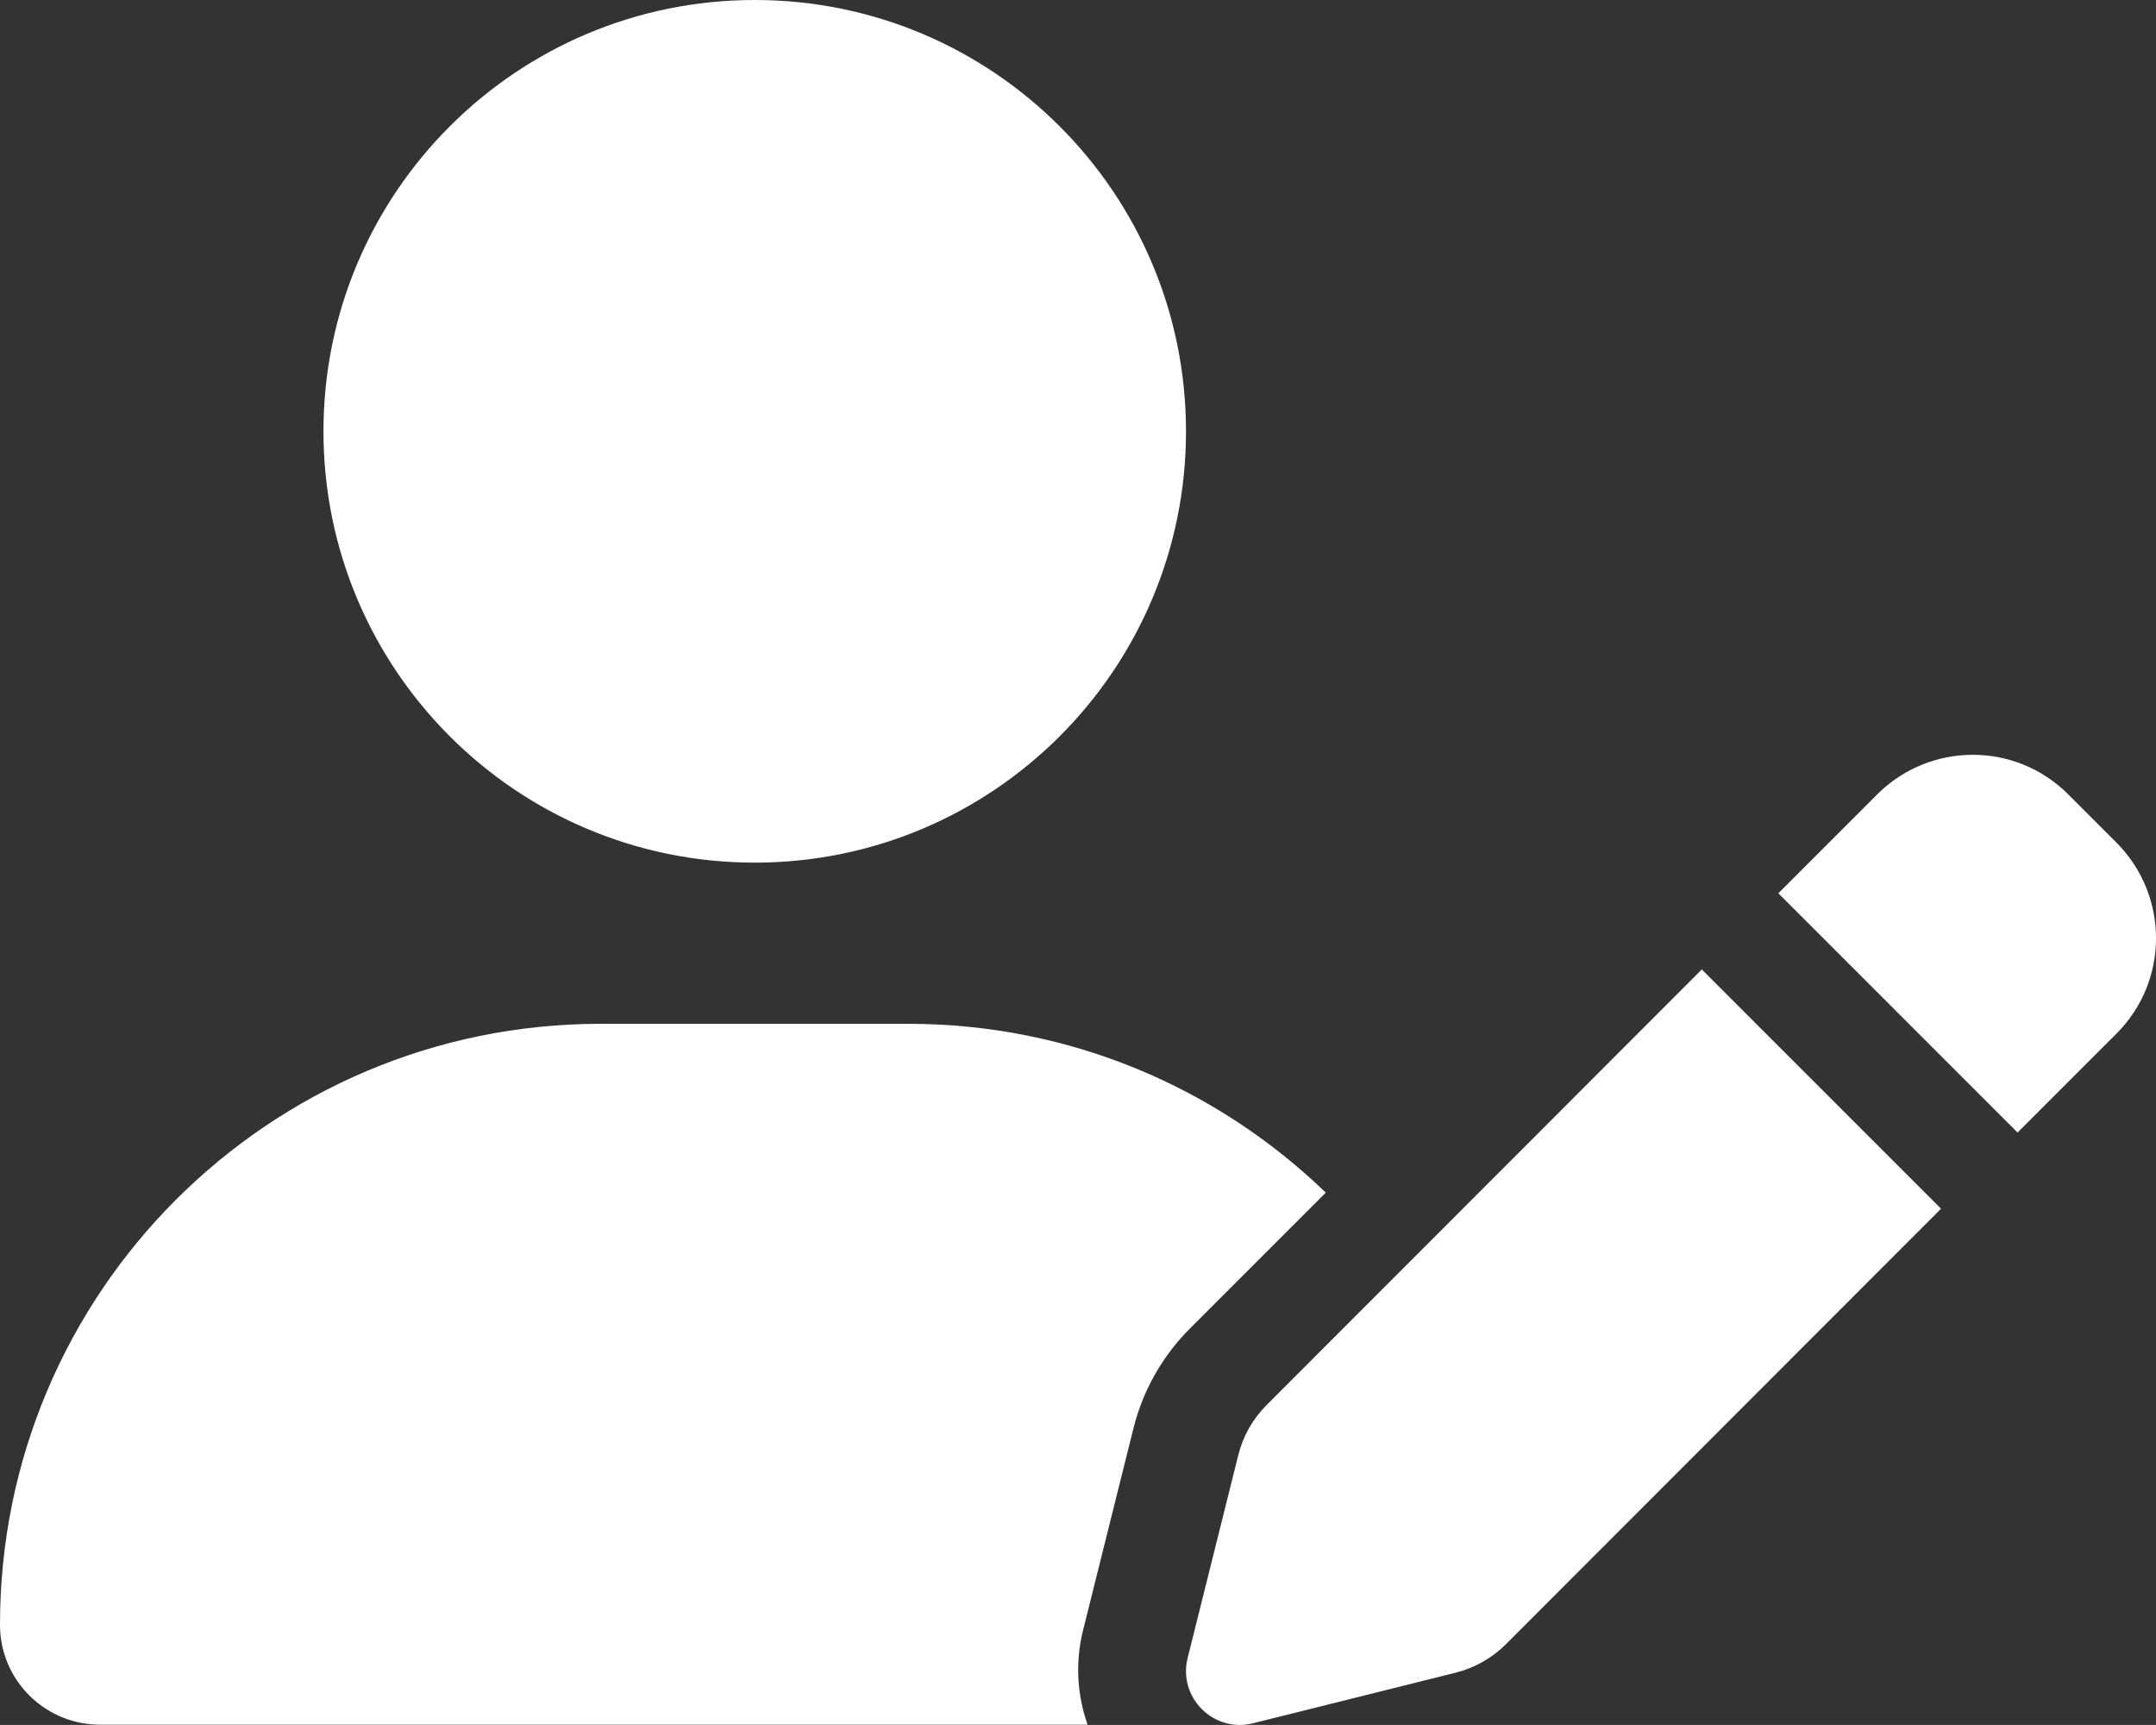 <svg viewBox="0 0 70.979 56.781" xmlns="http://www.w3.org/2000/svg"><rect x="0" y="0" width="70.979" height="56.781" fill="#333333" stroke="none"/><path d="m24.847 28.396c7.841 0 14.198-6.357 14.198-14.198s-6.357-14.198-14.198-14.198-14.198 6.357-14.198 14.198 6.357 14.198 14.198 14.198zm-5.07 5.305c-10.928 0-19.782 8.857-19.777 19.787 0 1.816 1.479 3.285 3.294 3.285h32.511c-.344-.976-.41-2.041-.155-3.084l1.664-6.666c.311-1.253.954-2.385 1.863-3.294l4.47-4.47c-3.561-3.439-8.397-5.557-13.743-5.557h-10.127zm48.307-7.557c-1.73-1.73-4.537-1.73-6.278 0l-3.261 3.261 7.876 7.876 3.261-3.261c1.73-1.73 1.73-4.537 0-6.278l-1.597-1.597zm-26.388 20.111c-.455.455-.776 1.02-.932 1.653l-1.664 6.666c-.155.61.022 1.242.466 1.686s1.076.621 1.686.466l6.666-1.664c.621-.155 1.198-.477 1.653-.932l14.331-14.342-7.876-7.876-14.331 14.342z" fill="#fff"/></svg>